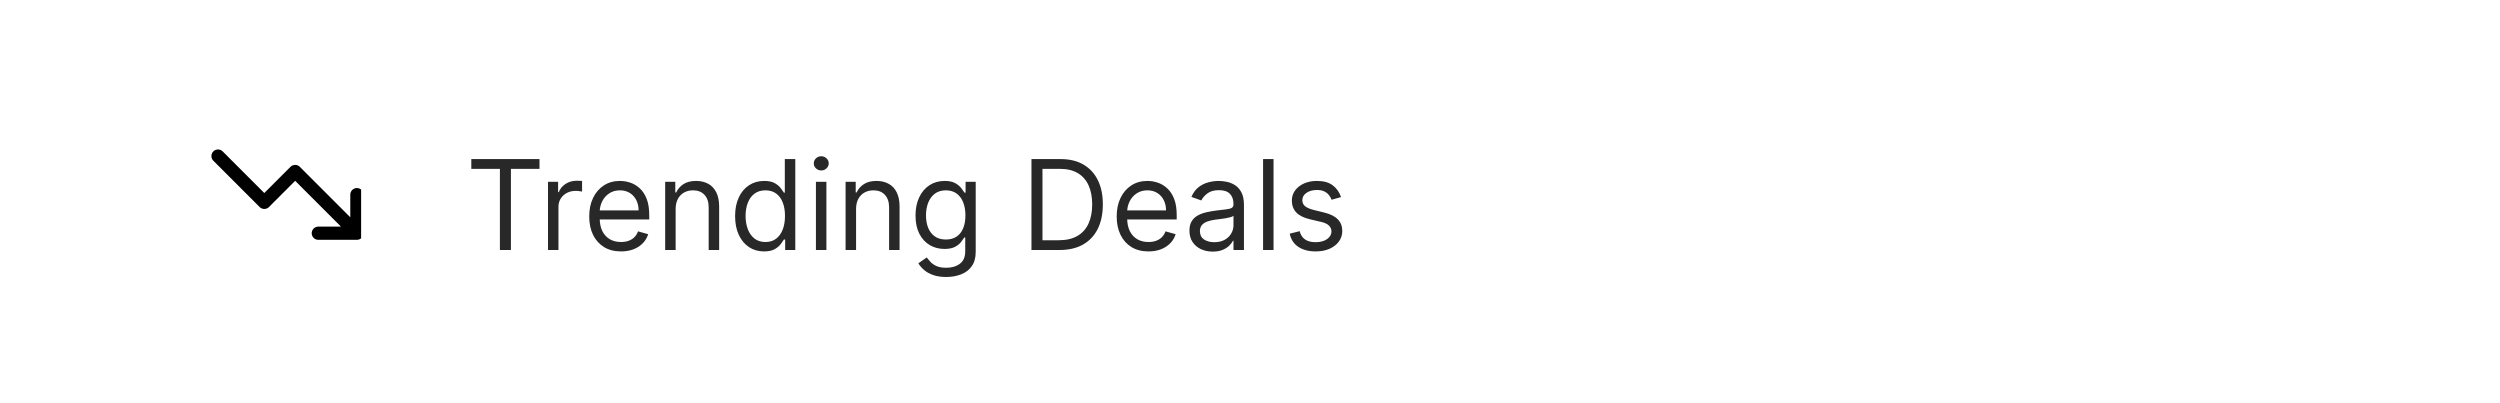 <svg width="360" height="58" viewBox="0 0 360 58" fill="none" xmlns="http://www.w3.org/2000/svg">
<rect width="360" height="58" fill="white"/>
<g clip-path="url(#clip0_284_8)">
<path d="M31.393 22.473L38.059 29.14L42.503 24.695L51.392 33.584M51.392 33.584V28.028M51.392 33.584H45.836" stroke="black" stroke-width="1.9" stroke-linecap="round" stroke-linejoin="round"/>
</g>
<path d="M67.869 24.315V22.909H77.688V24.315H73.571V36H71.986V24.315H67.869ZM78.91 36V26.182H80.367V27.665H80.47C80.649 27.179 80.972 26.785 81.441 26.482C81.91 26.18 82.438 26.028 83.026 26.028C83.137 26.028 83.276 26.03 83.442 26.035C83.608 26.039 83.734 26.046 83.819 26.054V27.588C83.768 27.575 83.651 27.556 83.468 27.53C83.288 27.501 83.099 27.486 82.899 27.486C82.421 27.486 81.995 27.586 81.62 27.786C81.249 27.982 80.955 28.255 80.738 28.604C80.525 28.95 80.418 29.344 80.418 29.787V36H78.91ZM89.425 36.205C88.479 36.205 87.663 35.996 86.977 35.578C86.295 35.156 85.769 34.568 85.398 33.814C85.031 33.055 84.848 32.173 84.848 31.168C84.848 30.162 85.031 29.276 85.398 28.509C85.769 27.737 86.284 27.136 86.945 26.706C87.61 26.271 88.385 26.054 89.272 26.054C89.783 26.054 90.288 26.139 90.786 26.31C91.285 26.48 91.739 26.757 92.148 27.141C92.557 27.52 92.883 28.023 93.126 28.649C93.369 29.276 93.49 30.047 93.49 30.963V31.602H85.922V30.298H91.956C91.956 29.744 91.845 29.25 91.624 28.815C91.406 28.381 91.095 28.038 90.691 27.786C90.29 27.535 89.817 27.409 89.272 27.409C88.671 27.409 88.151 27.558 87.712 27.857C87.277 28.151 86.943 28.534 86.708 29.007C86.474 29.48 86.357 29.987 86.357 30.528V31.398C86.357 32.139 86.485 32.768 86.74 33.283C87 33.795 87.36 34.185 87.82 34.453C88.281 34.717 88.816 34.849 89.425 34.849C89.821 34.849 90.179 34.794 90.499 34.683C90.823 34.568 91.102 34.398 91.336 34.172C91.57 33.942 91.752 33.656 91.879 33.315L93.337 33.724C93.183 34.219 92.926 34.653 92.563 35.028C92.201 35.399 91.754 35.689 91.221 35.898C90.688 36.102 90.09 36.205 89.425 36.205ZM97.293 30.094V36H95.785V26.182H97.242V27.716H97.37C97.6 27.217 97.95 26.817 98.418 26.514C98.887 26.207 99.492 26.054 100.234 26.054C100.899 26.054 101.48 26.19 101.979 26.463C102.477 26.732 102.865 27.141 103.142 27.69C103.419 28.236 103.558 28.926 103.558 29.761V36H102.049V29.864C102.049 29.092 101.849 28.491 101.448 28.061C101.048 27.626 100.498 27.409 99.799 27.409C99.318 27.409 98.887 27.514 98.508 27.722C98.133 27.931 97.837 28.236 97.62 28.636C97.402 29.037 97.293 29.523 97.293 30.094ZM110.022 36.205C109.203 36.205 108.481 35.998 107.855 35.584C107.228 35.167 106.738 34.579 106.385 33.82C106.031 33.057 105.854 32.156 105.854 31.116C105.854 30.085 106.031 29.19 106.385 28.432C106.738 27.673 107.23 27.087 107.861 26.674C108.492 26.261 109.221 26.054 110.047 26.054C110.686 26.054 111.191 26.16 111.562 26.374C111.937 26.582 112.223 26.821 112.419 27.09C112.619 27.354 112.775 27.571 112.885 27.741H113.013V22.909H114.522V36H113.064V34.492H112.885C112.775 34.67 112.617 34.896 112.412 35.169C112.208 35.438 111.916 35.678 111.537 35.891C111.157 36.1 110.652 36.205 110.022 36.205ZM110.226 34.849C110.831 34.849 111.343 34.692 111.76 34.376C112.178 34.057 112.495 33.616 112.713 33.053C112.93 32.486 113.039 31.832 113.039 31.091C113.039 30.358 112.932 29.717 112.719 29.167C112.506 28.613 112.191 28.183 111.773 27.876C111.355 27.565 110.84 27.409 110.226 27.409C109.587 27.409 109.054 27.573 108.628 27.901C108.206 28.225 107.889 28.666 107.676 29.224C107.467 29.778 107.363 30.401 107.363 31.091C107.363 31.79 107.469 32.425 107.682 32.996C107.9 33.562 108.219 34.014 108.641 34.351C109.067 34.683 109.596 34.849 110.226 34.849ZM117.494 36V26.182H119.002V36H117.494ZM118.261 24.546C117.967 24.546 117.713 24.445 117.5 24.245C117.292 24.045 117.187 23.804 117.187 23.523C117.187 23.241 117.292 23.001 117.5 22.8C117.713 22.6 117.967 22.5 118.261 22.5C118.555 22.5 118.806 22.6 119.015 22.8C119.228 23.001 119.335 23.241 119.335 23.523C119.335 23.804 119.228 24.045 119.015 24.245C118.806 24.445 118.555 24.546 118.261 24.546ZM123.274 30.094V36H121.765V26.182H123.223V27.716H123.351C123.581 27.217 123.93 26.817 124.399 26.514C124.868 26.207 125.473 26.054 126.214 26.054C126.879 26.054 127.461 26.19 127.959 26.463C128.458 26.732 128.846 27.141 129.123 27.69C129.4 28.236 129.538 28.926 129.538 29.761V36H128.03V29.864C128.03 29.092 127.829 28.491 127.429 28.061C127.028 27.626 126.479 27.409 125.78 27.409C125.298 27.409 124.868 27.514 124.488 27.722C124.113 27.931 123.817 28.236 123.6 28.636C123.383 29.037 123.274 29.523 123.274 30.094ZM136.258 39.886C135.529 39.886 134.903 39.793 134.379 39.605C133.854 39.422 133.418 39.179 133.068 38.876C132.723 38.578 132.448 38.258 132.244 37.918L133.445 37.074C133.582 37.253 133.754 37.457 133.963 37.688C134.172 37.922 134.457 38.124 134.82 38.295C135.186 38.469 135.665 38.557 136.258 38.557C137.05 38.557 137.705 38.365 138.22 37.981C138.736 37.598 138.994 36.997 138.994 36.179V34.185H138.866C138.755 34.364 138.597 34.585 138.393 34.849C138.192 35.109 137.903 35.342 137.523 35.546C137.148 35.746 136.641 35.847 136.002 35.847C135.21 35.847 134.498 35.659 133.867 35.284C133.241 34.909 132.744 34.364 132.378 33.648C132.016 32.932 131.835 32.062 131.835 31.04C131.835 30.034 132.011 29.158 132.365 28.413C132.719 27.663 133.211 27.083 133.842 26.674C134.472 26.261 135.201 26.054 136.028 26.054C136.667 26.054 137.174 26.16 137.549 26.374C137.928 26.582 138.218 26.821 138.418 27.09C138.623 27.354 138.781 27.571 138.891 27.741H139.045V26.182H140.502V36.281C140.502 37.125 140.31 37.811 139.927 38.34C139.548 38.872 139.036 39.262 138.393 39.509C137.754 39.761 137.042 39.886 136.258 39.886ZM136.207 34.492C136.812 34.492 137.323 34.353 137.741 34.076C138.158 33.799 138.476 33.401 138.693 32.881C138.911 32.361 139.019 31.739 139.019 31.014C139.019 30.307 138.913 29.683 138.7 29.141C138.487 28.6 138.171 28.176 137.754 27.869C137.336 27.562 136.82 27.409 136.207 27.409C135.567 27.409 135.035 27.571 134.609 27.895C134.187 28.219 133.869 28.653 133.656 29.199C133.447 29.744 133.343 30.349 133.343 31.014C133.343 31.696 133.45 32.299 133.663 32.823C133.88 33.343 134.2 33.752 134.621 34.05C135.048 34.344 135.576 34.492 136.207 34.492ZM152.57 36H148.531V22.909H152.749C154.019 22.909 155.106 23.171 156.009 23.695C156.913 24.215 157.605 24.963 158.087 25.939C158.568 26.91 158.809 28.074 158.809 29.429C158.809 30.793 158.566 31.967 158.08 32.951C157.594 33.931 156.887 34.685 155.958 35.214C155.029 35.738 153.9 36 152.57 36ZM150.116 34.594H152.468C153.55 34.594 154.447 34.385 155.159 33.967C155.871 33.55 156.401 32.955 156.751 32.184C157.1 31.413 157.275 30.494 157.275 29.429C157.275 28.372 157.102 27.462 156.757 26.7C156.412 25.933 155.896 25.345 155.21 24.935C154.524 24.522 153.67 24.315 152.647 24.315H150.116V34.594ZM165.38 36.205C164.434 36.205 163.618 35.996 162.932 35.578C162.25 35.156 161.724 34.568 161.353 33.814C160.987 33.055 160.803 32.173 160.803 31.168C160.803 30.162 160.987 29.276 161.353 28.509C161.724 27.737 162.239 27.136 162.9 26.706C163.565 26.271 164.34 26.054 165.227 26.054C165.738 26.054 166.243 26.139 166.741 26.31C167.24 26.48 167.694 26.757 168.103 27.141C168.512 27.52 168.838 28.023 169.081 28.649C169.324 29.276 169.445 30.047 169.445 30.963V31.602H161.877V30.298H167.911C167.911 29.744 167.8 29.25 167.579 28.815C167.362 28.381 167.05 28.038 166.646 27.786C166.245 27.535 165.772 27.409 165.227 27.409C164.626 27.409 164.106 27.558 163.667 27.857C163.232 28.151 162.898 28.534 162.663 29.007C162.429 29.48 162.312 29.987 162.312 30.528V31.398C162.312 32.139 162.44 32.768 162.695 33.283C162.955 33.795 163.315 34.185 163.776 34.453C164.236 34.717 164.771 34.849 165.38 34.849C165.776 34.849 166.134 34.794 166.454 34.683C166.778 34.568 167.057 34.398 167.291 34.172C167.526 33.942 167.707 33.656 167.835 33.315L169.292 33.724C169.138 34.219 168.881 34.653 168.518 35.028C168.156 35.399 167.709 35.689 167.176 35.898C166.643 36.102 166.045 36.205 165.38 36.205ZM174.629 36.23C174.007 36.23 173.442 36.113 172.935 35.879C172.428 35.64 172.026 35.297 171.727 34.849C171.429 34.398 171.28 33.852 171.28 33.213C171.28 32.651 171.391 32.195 171.612 31.845C171.834 31.491 172.13 31.215 172.501 31.014C172.871 30.814 173.281 30.665 173.728 30.567C174.18 30.465 174.634 30.384 175.089 30.324C175.686 30.247 176.17 30.19 176.54 30.151C176.915 30.109 177.188 30.038 177.359 29.94C177.533 29.842 177.621 29.672 177.621 29.429V29.378C177.621 28.747 177.448 28.257 177.103 27.908C176.762 27.558 176.244 27.384 175.55 27.384C174.83 27.384 174.265 27.541 173.856 27.857C173.447 28.172 173.159 28.509 172.993 28.866L171.561 28.355C171.817 27.759 172.158 27.294 172.584 26.962C173.014 26.625 173.483 26.391 173.99 26.259C174.501 26.122 175.004 26.054 175.499 26.054C175.814 26.054 176.176 26.092 176.585 26.169C176.999 26.241 177.397 26.393 177.781 26.623C178.168 26.853 178.49 27.2 178.746 27.665C179.001 28.129 179.129 28.751 179.129 29.531V36H177.621V34.67H177.544C177.442 34.883 177.271 35.111 177.033 35.354C176.794 35.597 176.477 35.804 176.08 35.974C175.684 36.145 175.2 36.23 174.629 36.23ZM174.859 34.875C175.456 34.875 175.959 34.758 176.368 34.523C176.781 34.289 177.092 33.986 177.301 33.616C177.514 33.245 177.621 32.855 177.621 32.446V31.065C177.557 31.142 177.416 31.212 177.199 31.276C176.986 31.336 176.739 31.389 176.457 31.436C176.18 31.479 175.91 31.517 175.646 31.551C175.386 31.581 175.175 31.607 175.013 31.628C174.621 31.679 174.254 31.762 173.913 31.877C173.577 31.988 173.304 32.156 173.095 32.382C172.891 32.604 172.788 32.906 172.788 33.29C172.788 33.814 172.982 34.21 173.37 34.479C173.762 34.743 174.259 34.875 174.859 34.875ZM183.391 22.909V36H181.883V22.909H183.391ZM193.109 28.381L191.754 28.764C191.668 28.538 191.543 28.319 191.376 28.106C191.214 27.889 190.993 27.709 190.712 27.569C190.43 27.428 190.07 27.358 189.631 27.358C189.031 27.358 188.53 27.496 188.129 27.773C187.733 28.046 187.535 28.393 187.535 28.815C187.535 29.19 187.671 29.486 187.944 29.704C188.217 29.921 188.643 30.102 189.222 30.247L190.68 30.605C191.558 30.818 192.212 31.144 192.642 31.583C193.072 32.018 193.288 32.578 193.288 33.264C193.288 33.827 193.126 34.33 192.802 34.773C192.482 35.216 192.035 35.565 191.46 35.821C190.884 36.077 190.215 36.205 189.452 36.205C188.451 36.205 187.622 35.987 186.966 35.553C186.31 35.118 185.894 34.483 185.719 33.648L187.151 33.29C187.288 33.818 187.545 34.215 187.925 34.479C188.308 34.743 188.809 34.875 189.427 34.875C190.13 34.875 190.688 34.726 191.102 34.428C191.519 34.125 191.728 33.763 191.728 33.341C191.728 33 191.609 32.715 191.37 32.484C191.131 32.25 190.765 32.075 190.271 31.96L188.634 31.577C187.735 31.364 187.075 31.033 186.653 30.586C186.235 30.134 186.026 29.57 186.026 28.892C186.026 28.338 186.182 27.848 186.493 27.422C186.808 26.996 187.237 26.661 187.778 26.418C188.323 26.175 188.941 26.054 189.631 26.054C190.603 26.054 191.366 26.267 191.92 26.693C192.478 27.119 192.874 27.682 193.109 28.381Z" fill="#282828"/>
<defs>
<clipPath id="clip0_284_8">
<rect width="22" height="22" fill="white" transform="translate(30 18)"/>
</clipPath>
</defs>
</svg>
